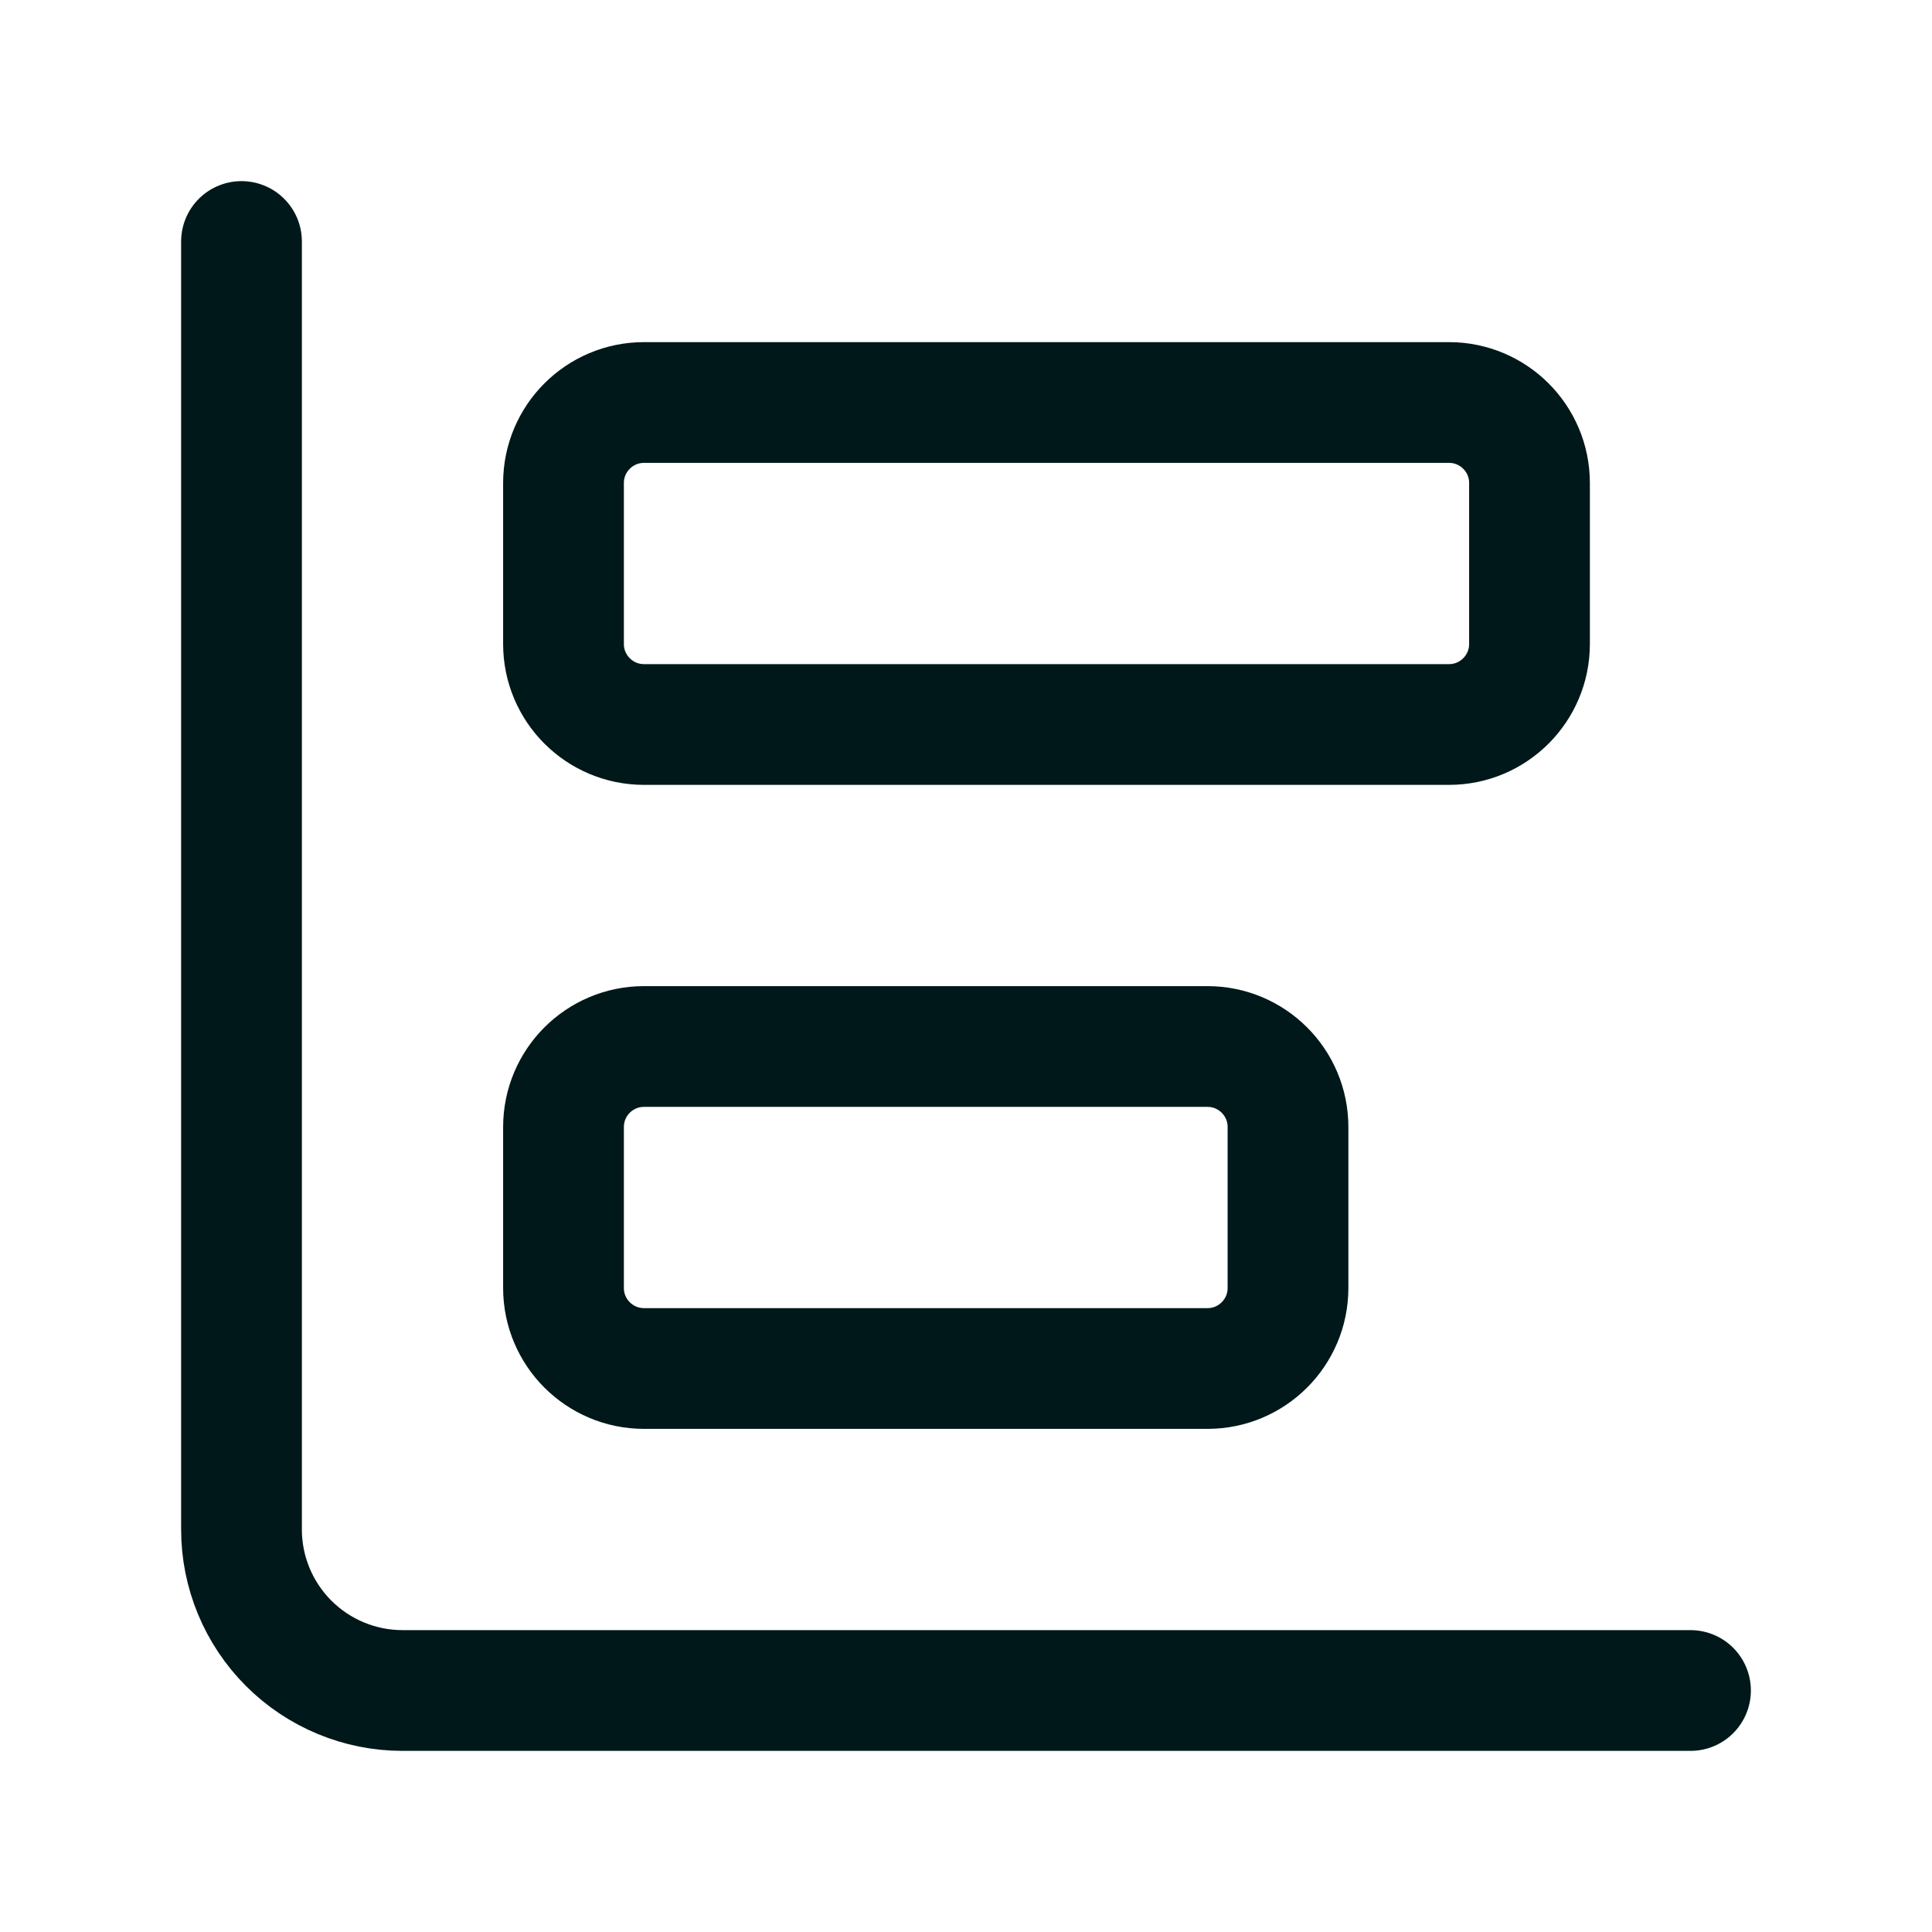 <svg width="24" height="24" viewBox="0 0 24 24" fill="none" xmlns="http://www.w3.org/2000/svg">
<path d="M3 3V19C3 19.53 3.211 20.039 3.586 20.414C3.961 20.789 4.47 21 5 21H21" stroke="#001819" stroke-width="1.5" stroke-linecap="round" stroke-linejoin="round"/>
<path d="M15 13H8C7.448 13 7 13.448 7 14V16C7 16.552 7.448 17 8 17H15C15.552 17 16 16.552 16 16V14C16 13.448 15.552 13 15 13Z" stroke="#001819" stroke-width="1.5" stroke-linecap="round" stroke-linejoin="round"/>
<path d="M18 5H8C7.448 5 7 5.448 7 6V8C7 8.552 7.448 9 8 9H18C18.552 9 19 8.552 19 8V6C19 5.448 18.552 5 18 5Z" stroke="#001819" stroke-width="1.5" stroke-linecap="round" stroke-linejoin="round"/>
</svg>
